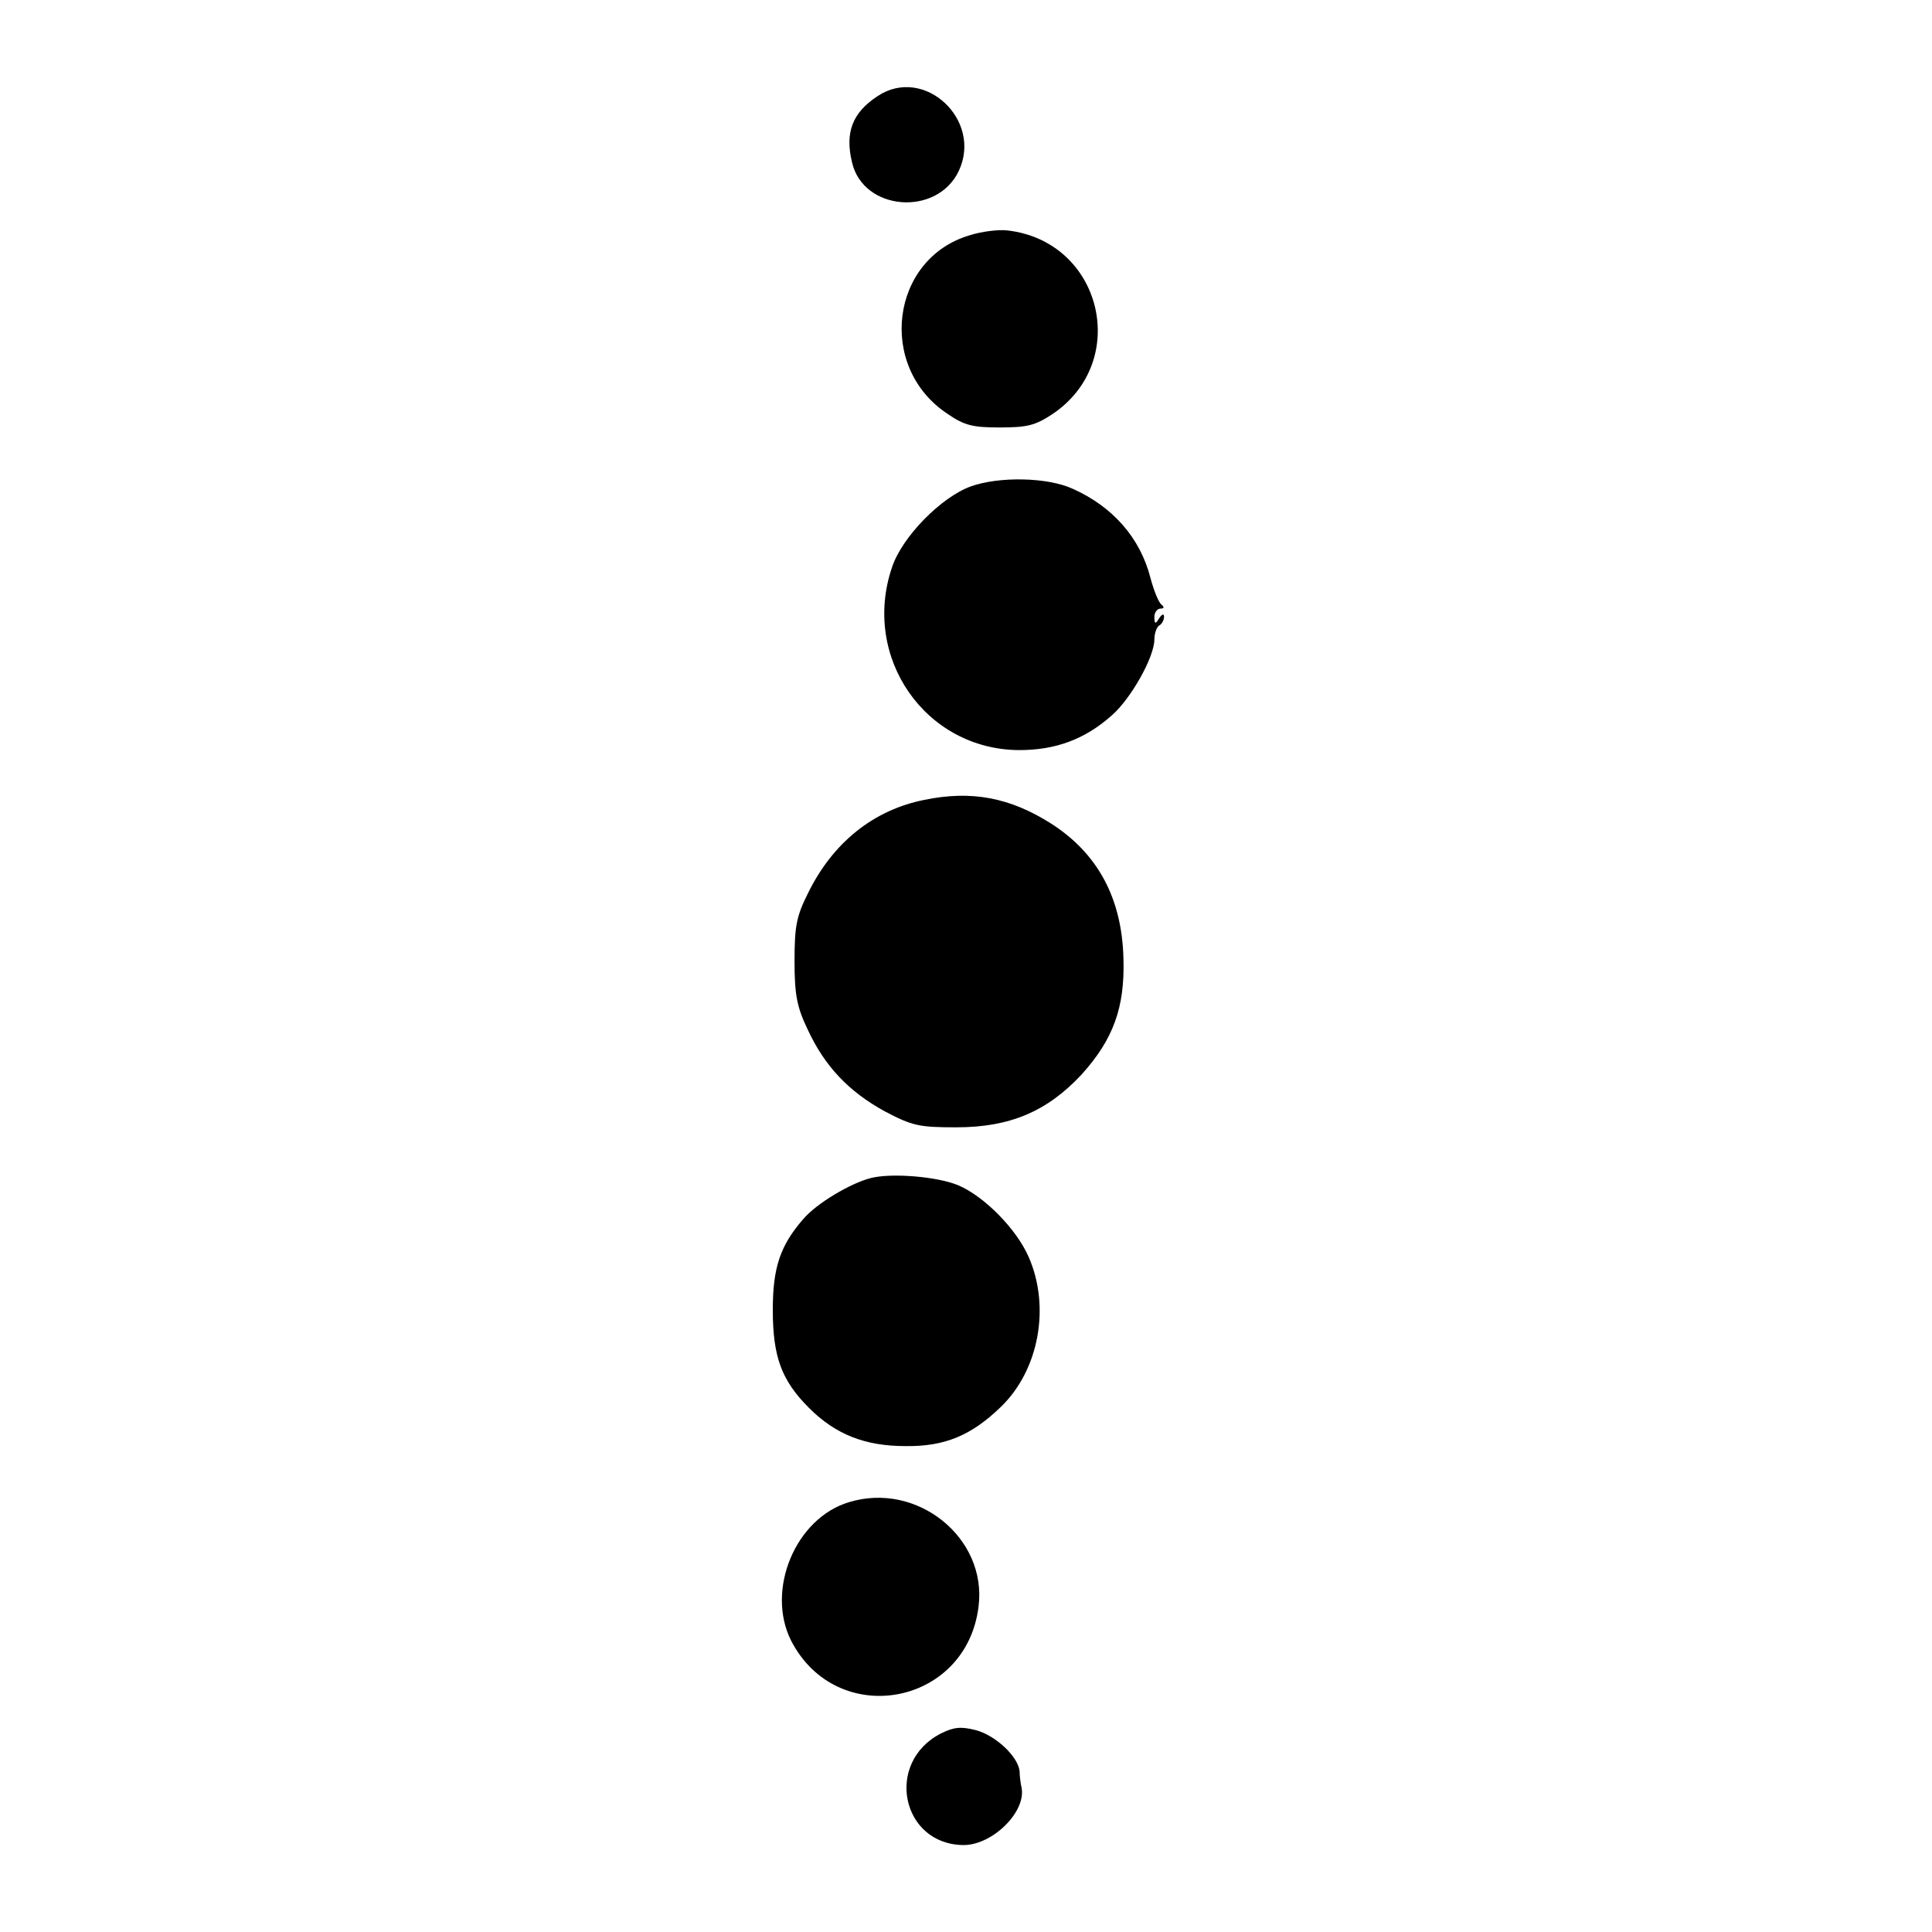 <?xml version="1.0" standalone="no"?>
<!DOCTYPE svg PUBLIC "-//W3C//DTD SVG 20010904//EN"
 "http://www.w3.org/TR/2001/REC-SVG-20010904/DTD/svg10.dtd">
<svg version="1.0" xmlns="http://www.w3.org/2000/svg"
 width="400pt" height="400pt" viewBox="0 0 400 400"
 preserveAspectRatio="xMidYMid meet">
<g transform="translate(0,400) scale(0.1,-0.1)"
fill="#000000" stroke="none">
<path d="M1817 3801 c-52 -34 -68 -75 -53 -137 23 -101 176 -113 221 -18 50
106 -72 219 -168 155z"/>
<path d="M2008 3513 c-164 -48 -193 -273 -46 -370 35 -24 52 -28 108 -28 56 0
73 4 108 27 164 109 104 359 -93 381 -17 2 -52 -2 -77 -10z"/>
<path d="M2010 2993 c-61 -22 -142 -104 -163 -167 -64 -187 69 -378 263 -379
75 0 136 22 192 72 40 35 88 121 88 157 0 13 5 26 10 29 6 3 10 12 10 18 0 7
-4 6 -10 -3 -8 -13 -10 -12 -10 3 0 9 6 17 13 17 7 0 8 3 2 8 -6 4 -16 29 -23
55 -21 83 -78 148 -161 185 -52 24 -152 26 -211 5z"/>
<path d="M1914 2344 c-106 -21 -190 -89 -241 -193 -24 -48 -28 -68 -28 -141 0
-70 5 -95 27 -141 35 -76 85 -129 160 -170 57 -30 71 -33 148 -33 111 0 188
33 259 109 66 73 90 139 87 240 -3 125 -53 218 -150 280 -85 54 -165 69 -262
49z"/>
<path d="M1803 1561 c-43 -11 -113 -53 -140 -85 -48 -55 -63 -101 -63 -188 0
-97 18 -146 75 -203 55 -55 116 -79 200 -79 81 -1 136 22 197 81 79 76 103
207 58 310 -25 58 -92 126 -146 149 -43 18 -138 26 -181 15z"/>
<path d="M1758 890 c-111 -33 -173 -182 -120 -287 95 -184 363 -135 388 71 18
142 -127 259 -268 216z"/>
<path d="M1948 411 c-117 -60 -82 -230 47 -231 60 0 130 69 120 119 -2 9 -4
24 -4 33 -2 30 -49 75 -91 86 -31 8 -46 6 -72 -7z"/>
</g>
</svg>
